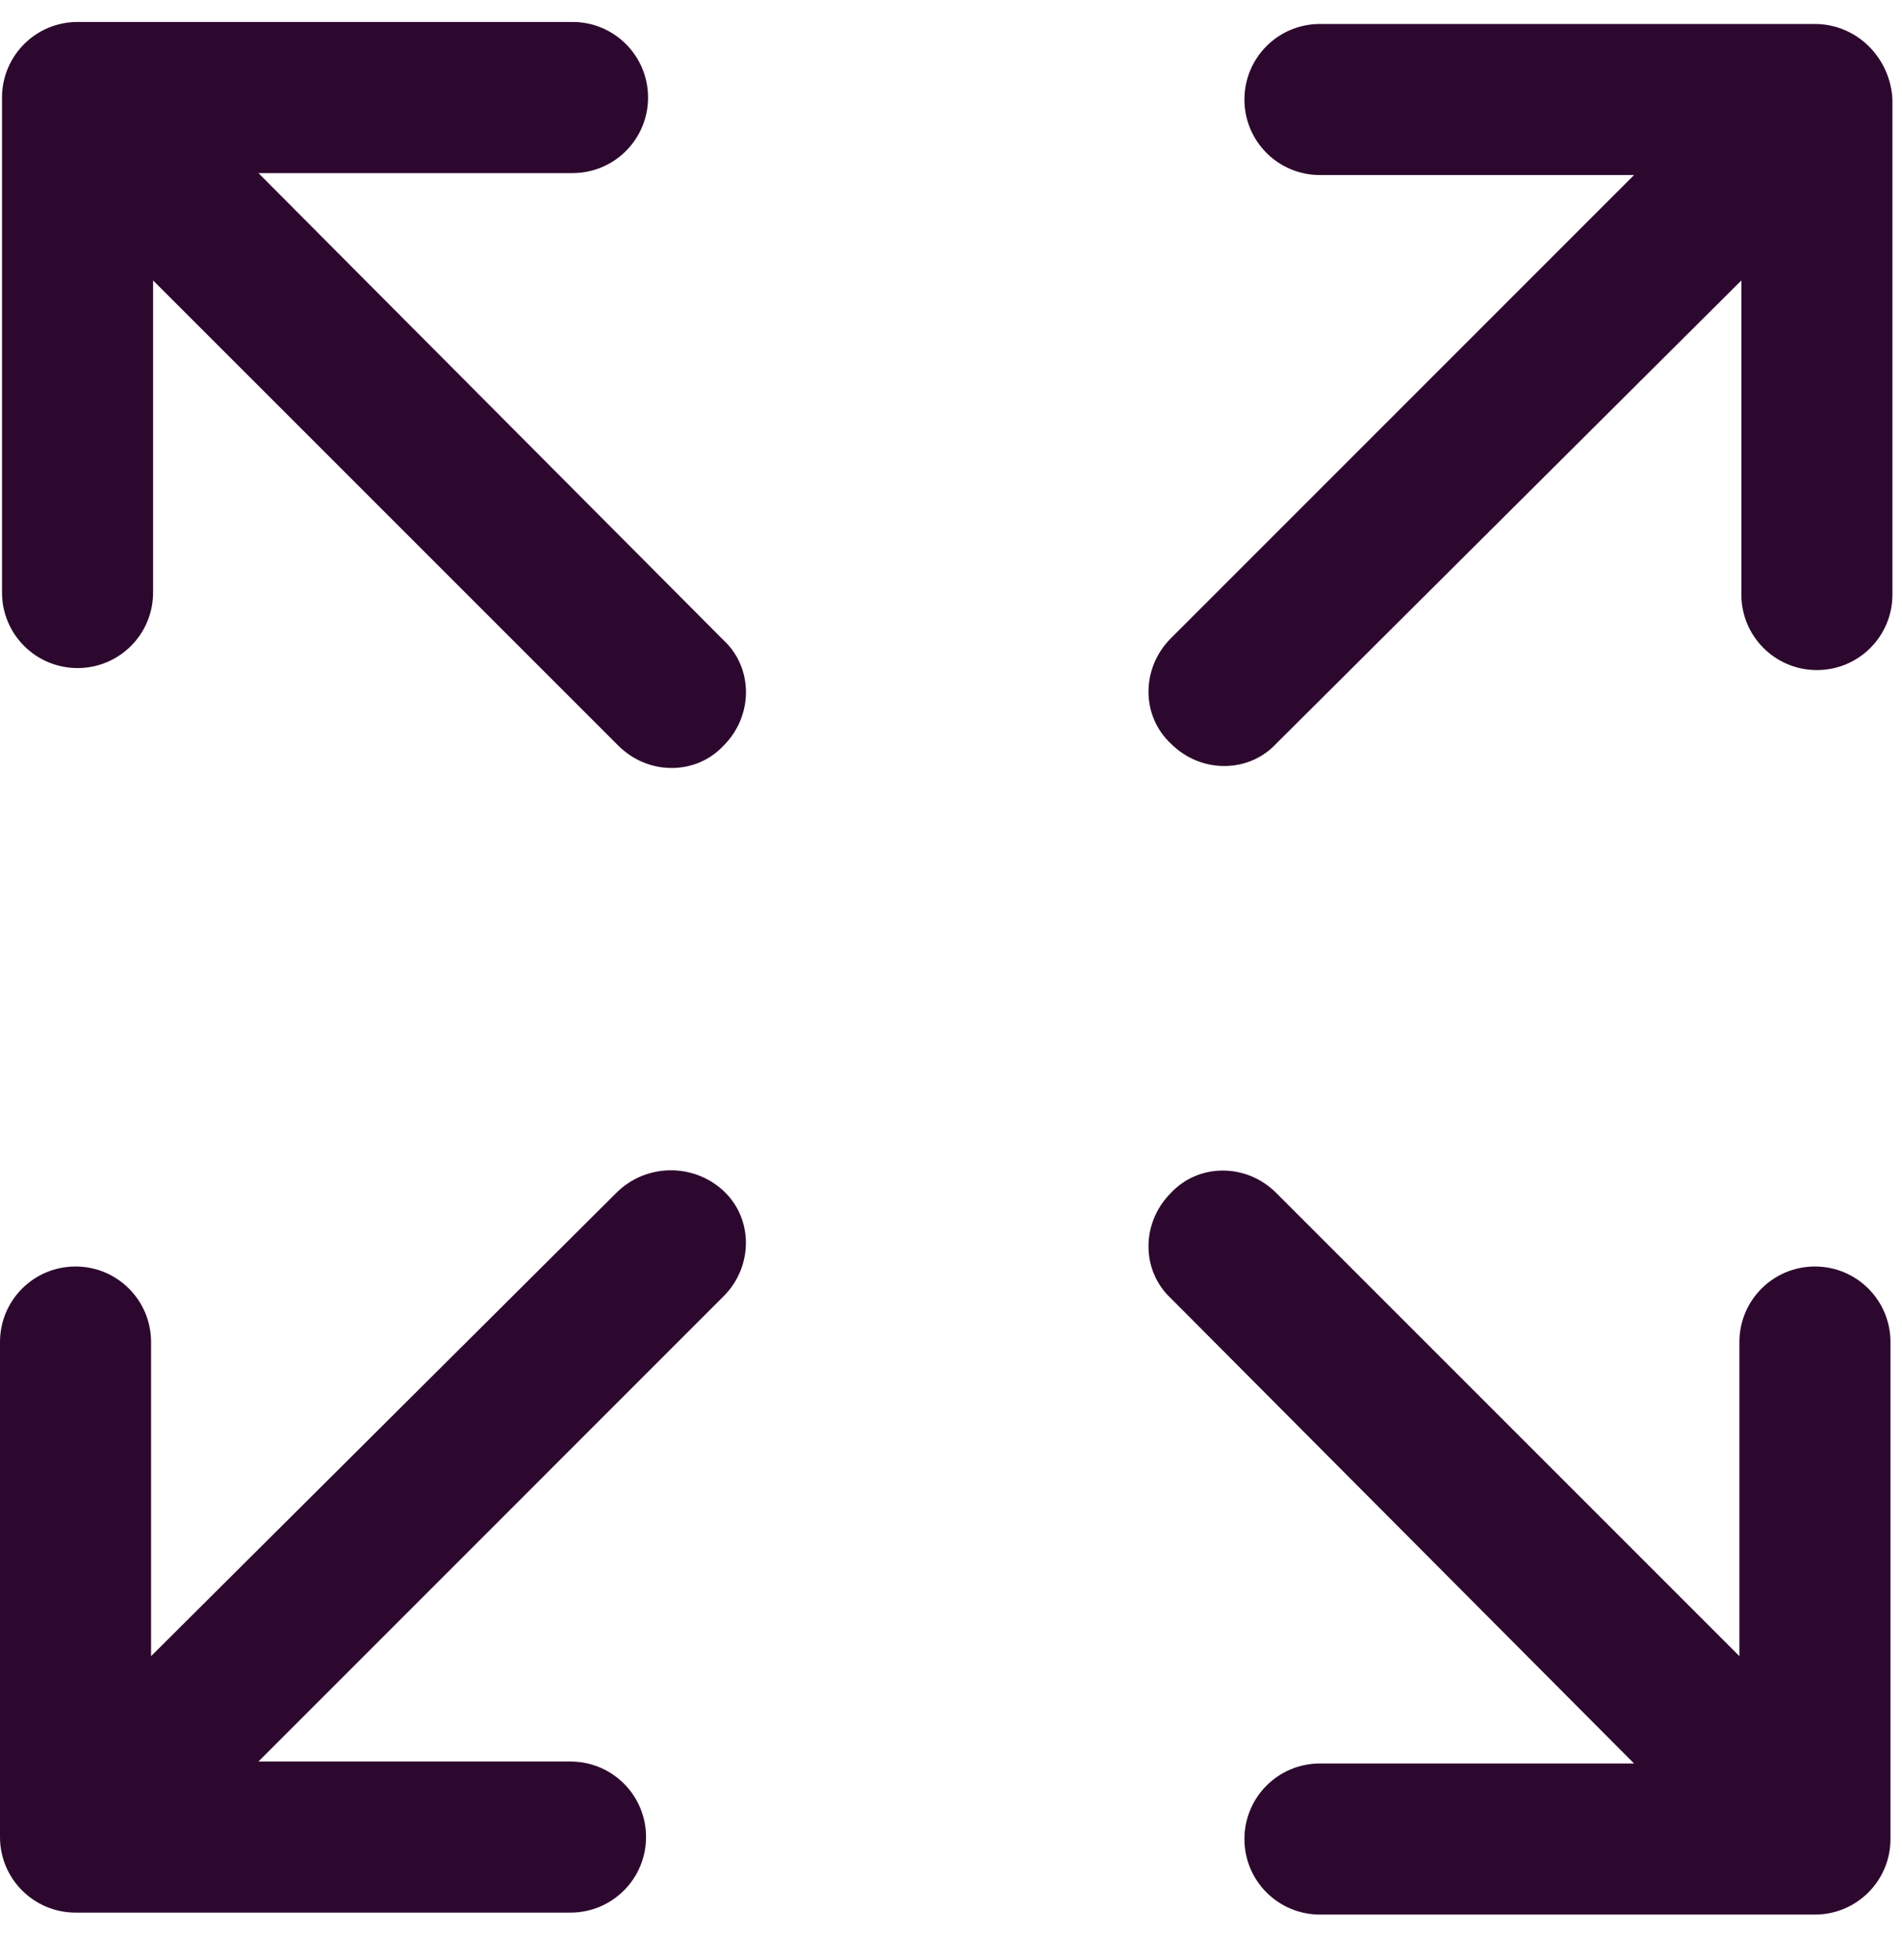 <svg xmlns="http://www.w3.org/2000/svg" width="33" height="34" viewBox="0 0 33 34" fill="none">
    <path d="M31.489 21.972C30.765 21.972 30.179 22.558 30.179 23.282V28.732L22.143 20.696C21.625 20.178 20.798 20.178 20.315 20.696C19.797 21.213 19.797 22.041 20.315 22.524L28.351 30.594H22.901C22.177 30.594 21.591 31.18 21.591 31.905C21.591 32.629 22.177 33.215 22.901 33.215H31.489C32.214 33.215 32.8 32.629 32.8 31.905V23.282C32.8 22.558 32.214 21.972 31.489 21.972Z" fill="#2D082E"/>
    <path d="M4.484 3.003H9.934C10.658 3.003 11.244 2.416 11.244 1.692C11.244 0.968 10.658 0.381 9.934 0.381H1.346C0.621 0.381 0.035 0.968 0.035 1.692V10.28C0.035 11.004 0.621 11.59 1.346 11.59C2.07 11.59 2.656 11.004 2.656 10.28V4.865L10.727 12.935C11.244 13.453 12.072 13.453 12.555 12.935C13.072 12.418 13.072 11.59 12.555 11.108L4.484 3.003Z" fill="#2D082E"/>
    <path d="M10.692 20.696L2.621 28.732V23.282C2.621 22.558 2.035 21.972 1.311 21.972C0.586 21.972 0 22.558 0 23.282V31.87C0 32.594 0.586 33.181 1.311 33.181H9.898C10.623 33.181 11.209 32.594 11.209 31.87C11.209 31.146 10.623 30.56 9.898 30.56H4.484L12.554 22.489C13.071 21.972 13.071 21.144 12.554 20.661C12.037 20.178 11.209 20.178 10.692 20.696Z" fill="#2D082E"/>
    <path d="M31.489 0.416H22.901C22.177 0.416 21.591 1.002 21.591 1.727C21.591 2.451 22.177 3.037 22.901 3.037H28.351L20.315 11.073C19.797 11.591 19.797 12.418 20.315 12.901C20.832 13.419 21.66 13.419 22.143 12.901L30.213 4.865V10.315C30.213 11.039 30.799 11.625 31.524 11.625C32.248 11.625 32.834 11.039 32.834 10.315V1.727C32.8 1.002 32.214 0.416 31.489 0.416Z" fill="#2D082E"/>
</svg>